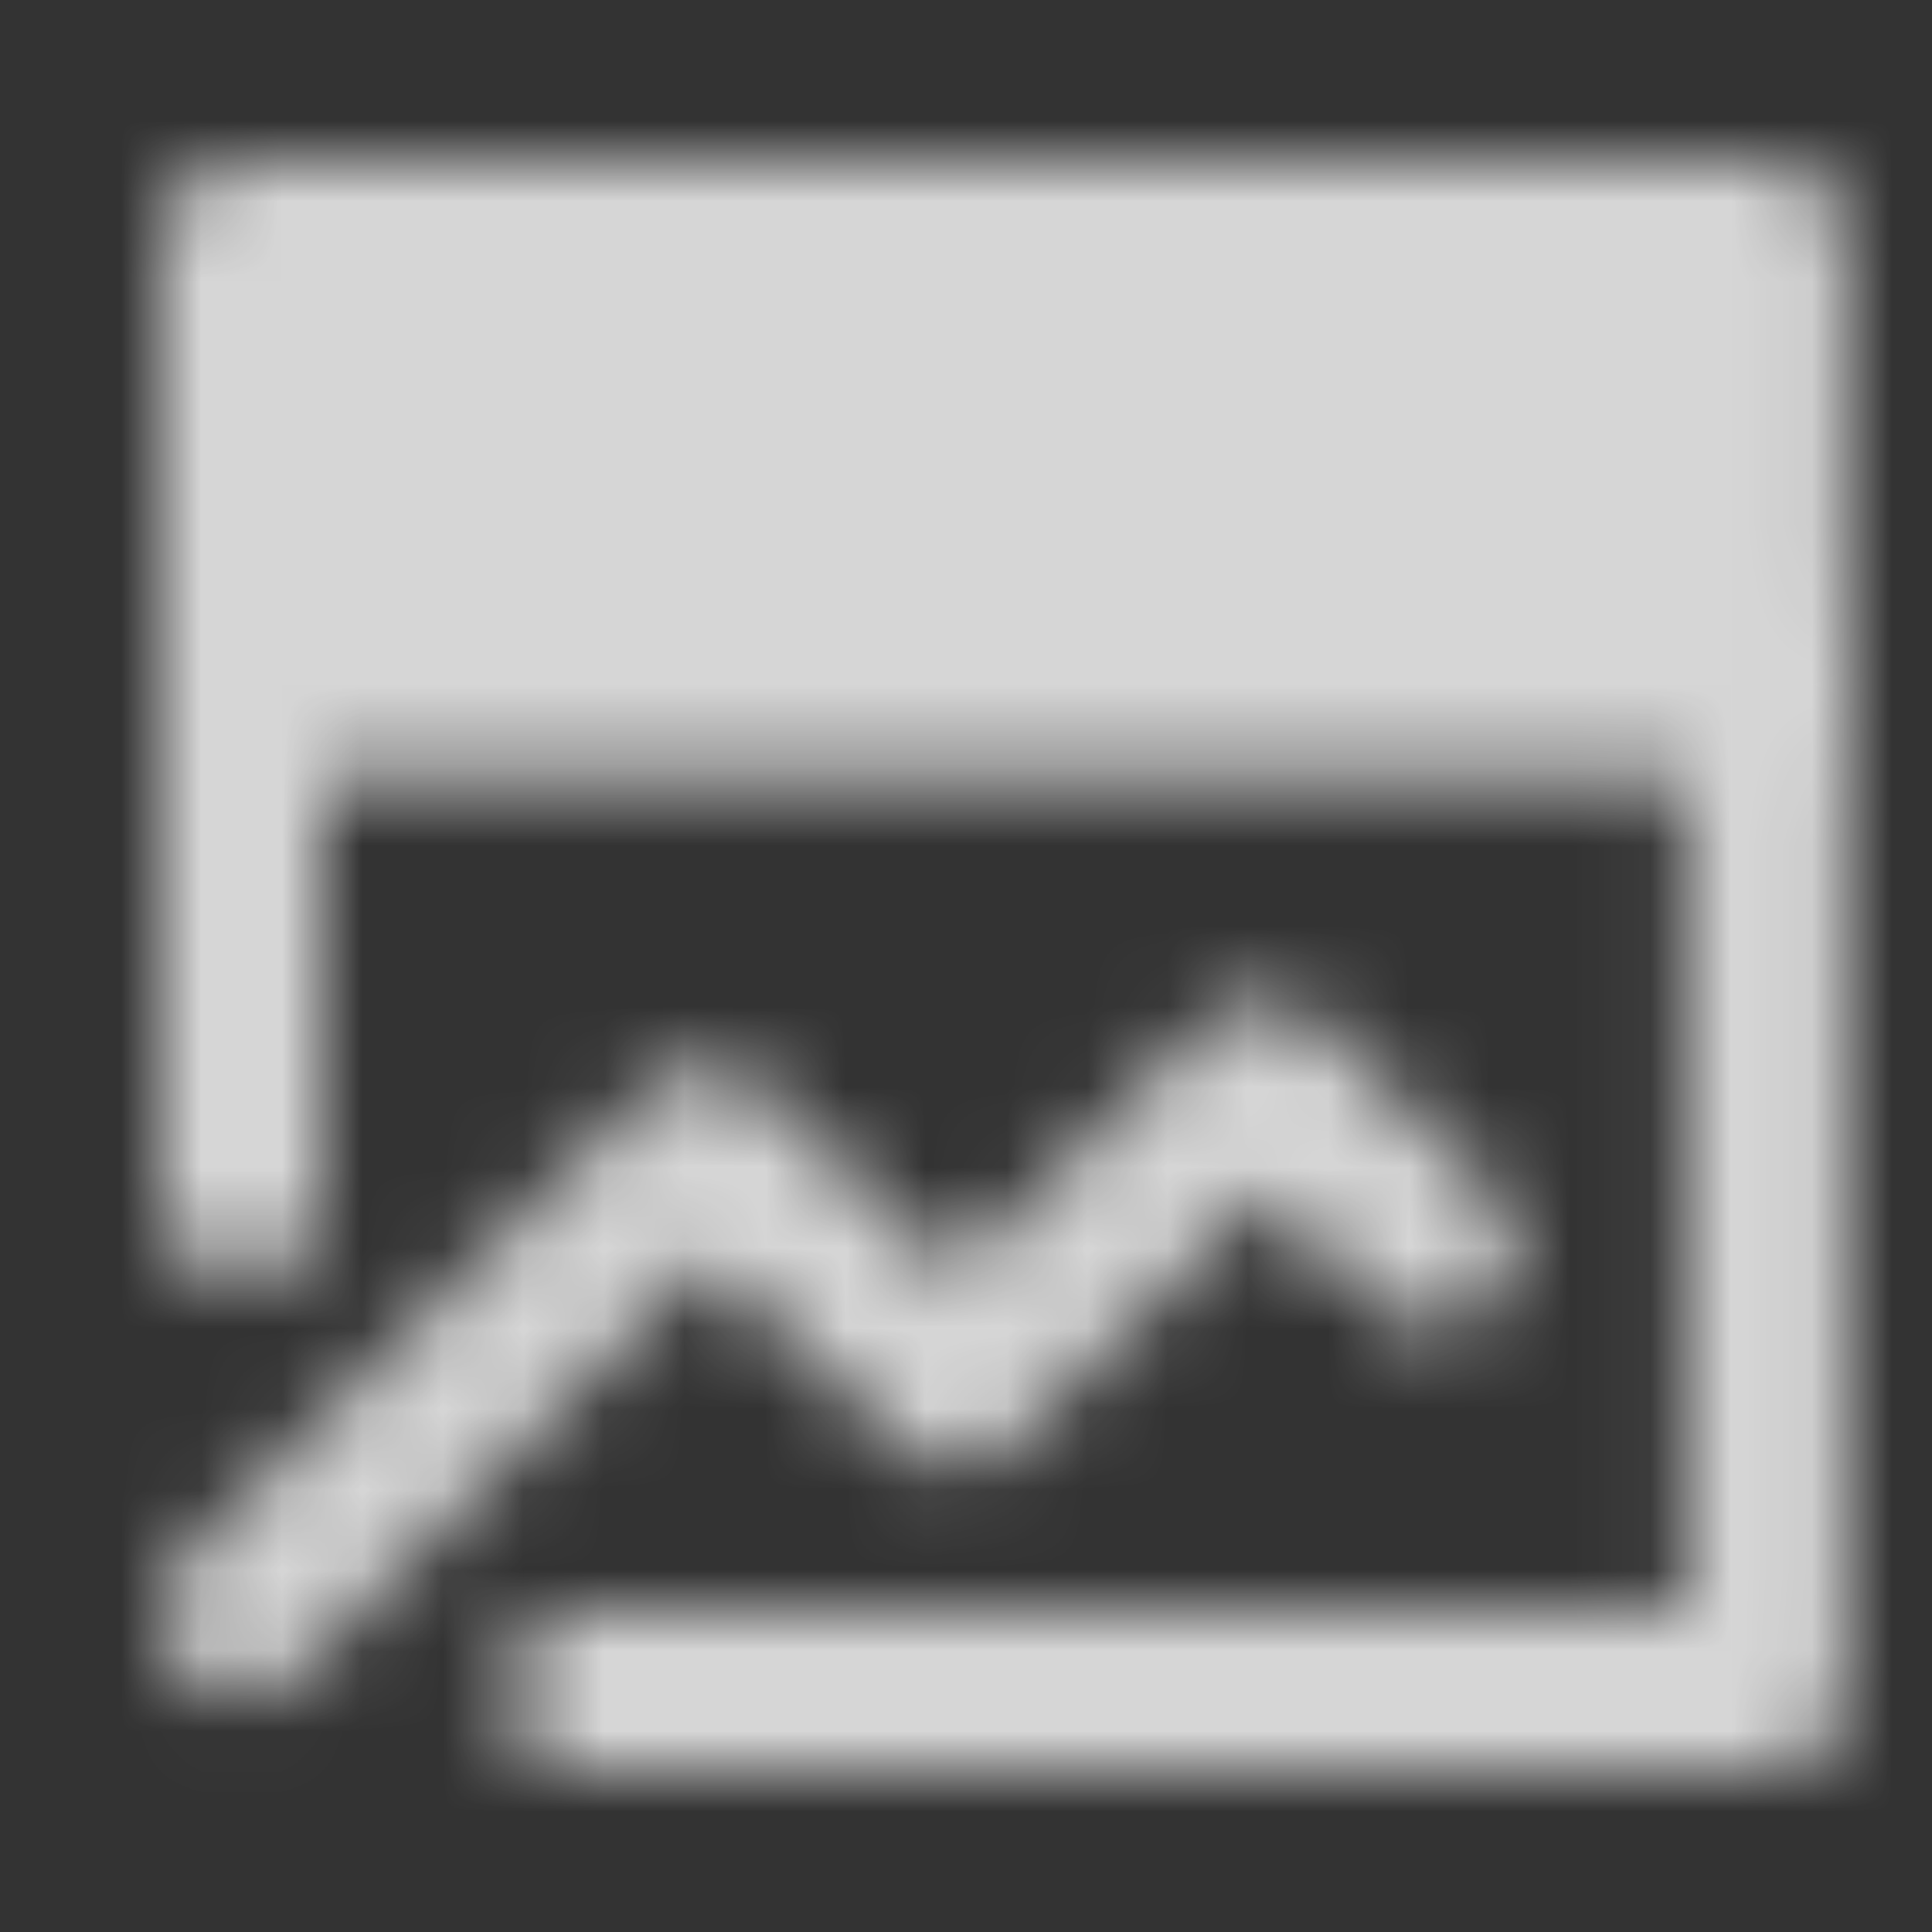 <svg width="24" height="24" viewBox="0 0 24 24" fill="none" xmlns="http://www.w3.org/2000/svg">
<rect x="0" y="0" width="24" height="24" fill="#333333" stroke="none"/>
<mask id="mask0_2153_30041" style="mask-type:luminance" maskUnits="userSpaceOnUse" x="2" y="2" width="21" height="20">
<path d="M21.947 3H3V8.684H21.947V3Z" fill="white" stroke="white" stroke-width="2" stroke-linejoin="round"/>
<path d="M3 20.068L8.768 14.241L11.884 17.226L15.694 13.422L17.816 15.491" stroke="white" stroke-width="2" stroke-linecap="round" stroke-linejoin="round"/>
<path d="M21.947 8.291V20.607M3 8.291V14.923M7.271 20.999H21.947" stroke="white" stroke-width="2" stroke-linecap="round"/>
<path d="M9.158 5.841H19.105M5.842 5.84H6.315" stroke="black" stroke-width="2" stroke-linecap="round"/>
</mask>
<g mask="url(#mask0_2153_30041)">
<path d="M1.105 0.631H23.842V23.368H1.105V0.631Z" fill="white" fill-opacity="0.8"/>
</g>
</svg>
